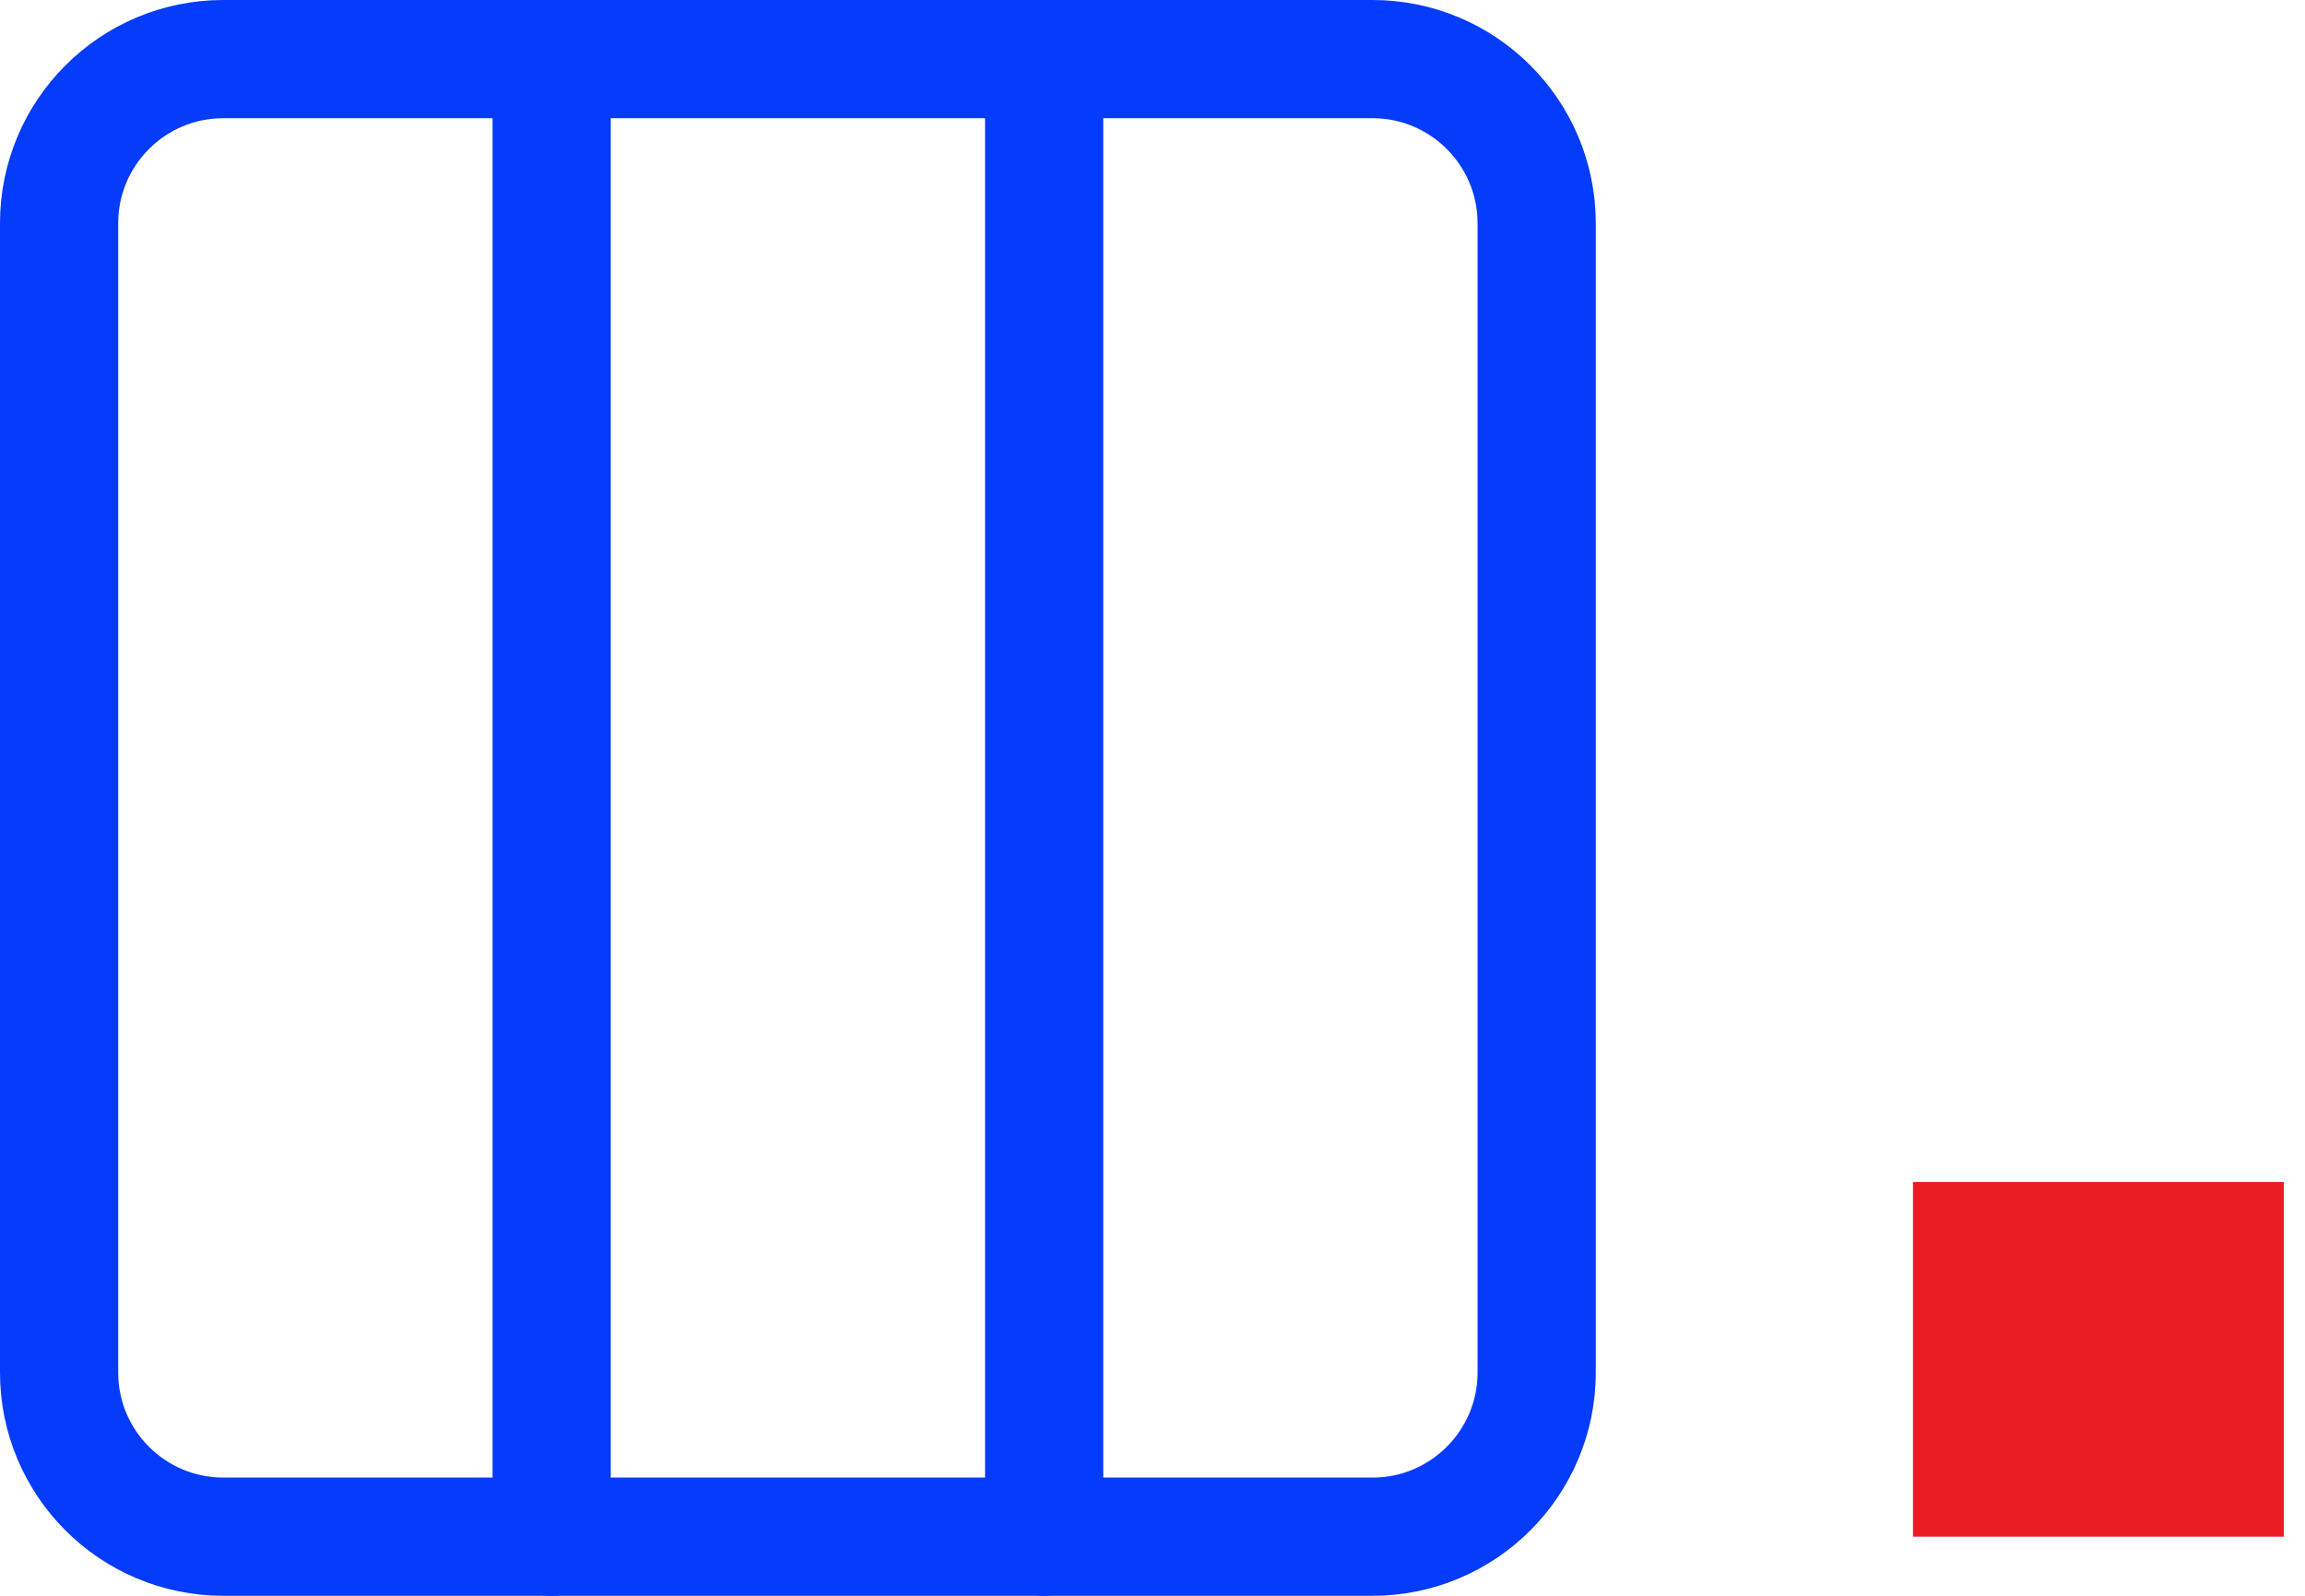 <?xml version="1.0" encoding="UTF-8"?> <svg xmlns="http://www.w3.org/2000/svg" width="39" height="27" viewBox="0 0 39 27" fill="none"><rect x="32.367" y="20" width="6.274" height="6" fill="#EB1C24"></rect><path d="M23.222 1H3.778C2.244 1 1 2.244 1 3.778V23.222C1 24.756 2.244 26 3.778 26H23.222C24.756 26 26 24.756 26 23.222V3.778C26 2.244 24.756 1 23.222 1Z" stroke="#053BFA" stroke-width="2" stroke-linecap="round" stroke-linejoin="round"></path><path d="M9.334 1V26M17.667 1V26" stroke="#053BFA" stroke-width="2" stroke-linecap="round" stroke-linejoin="round"></path></svg> 